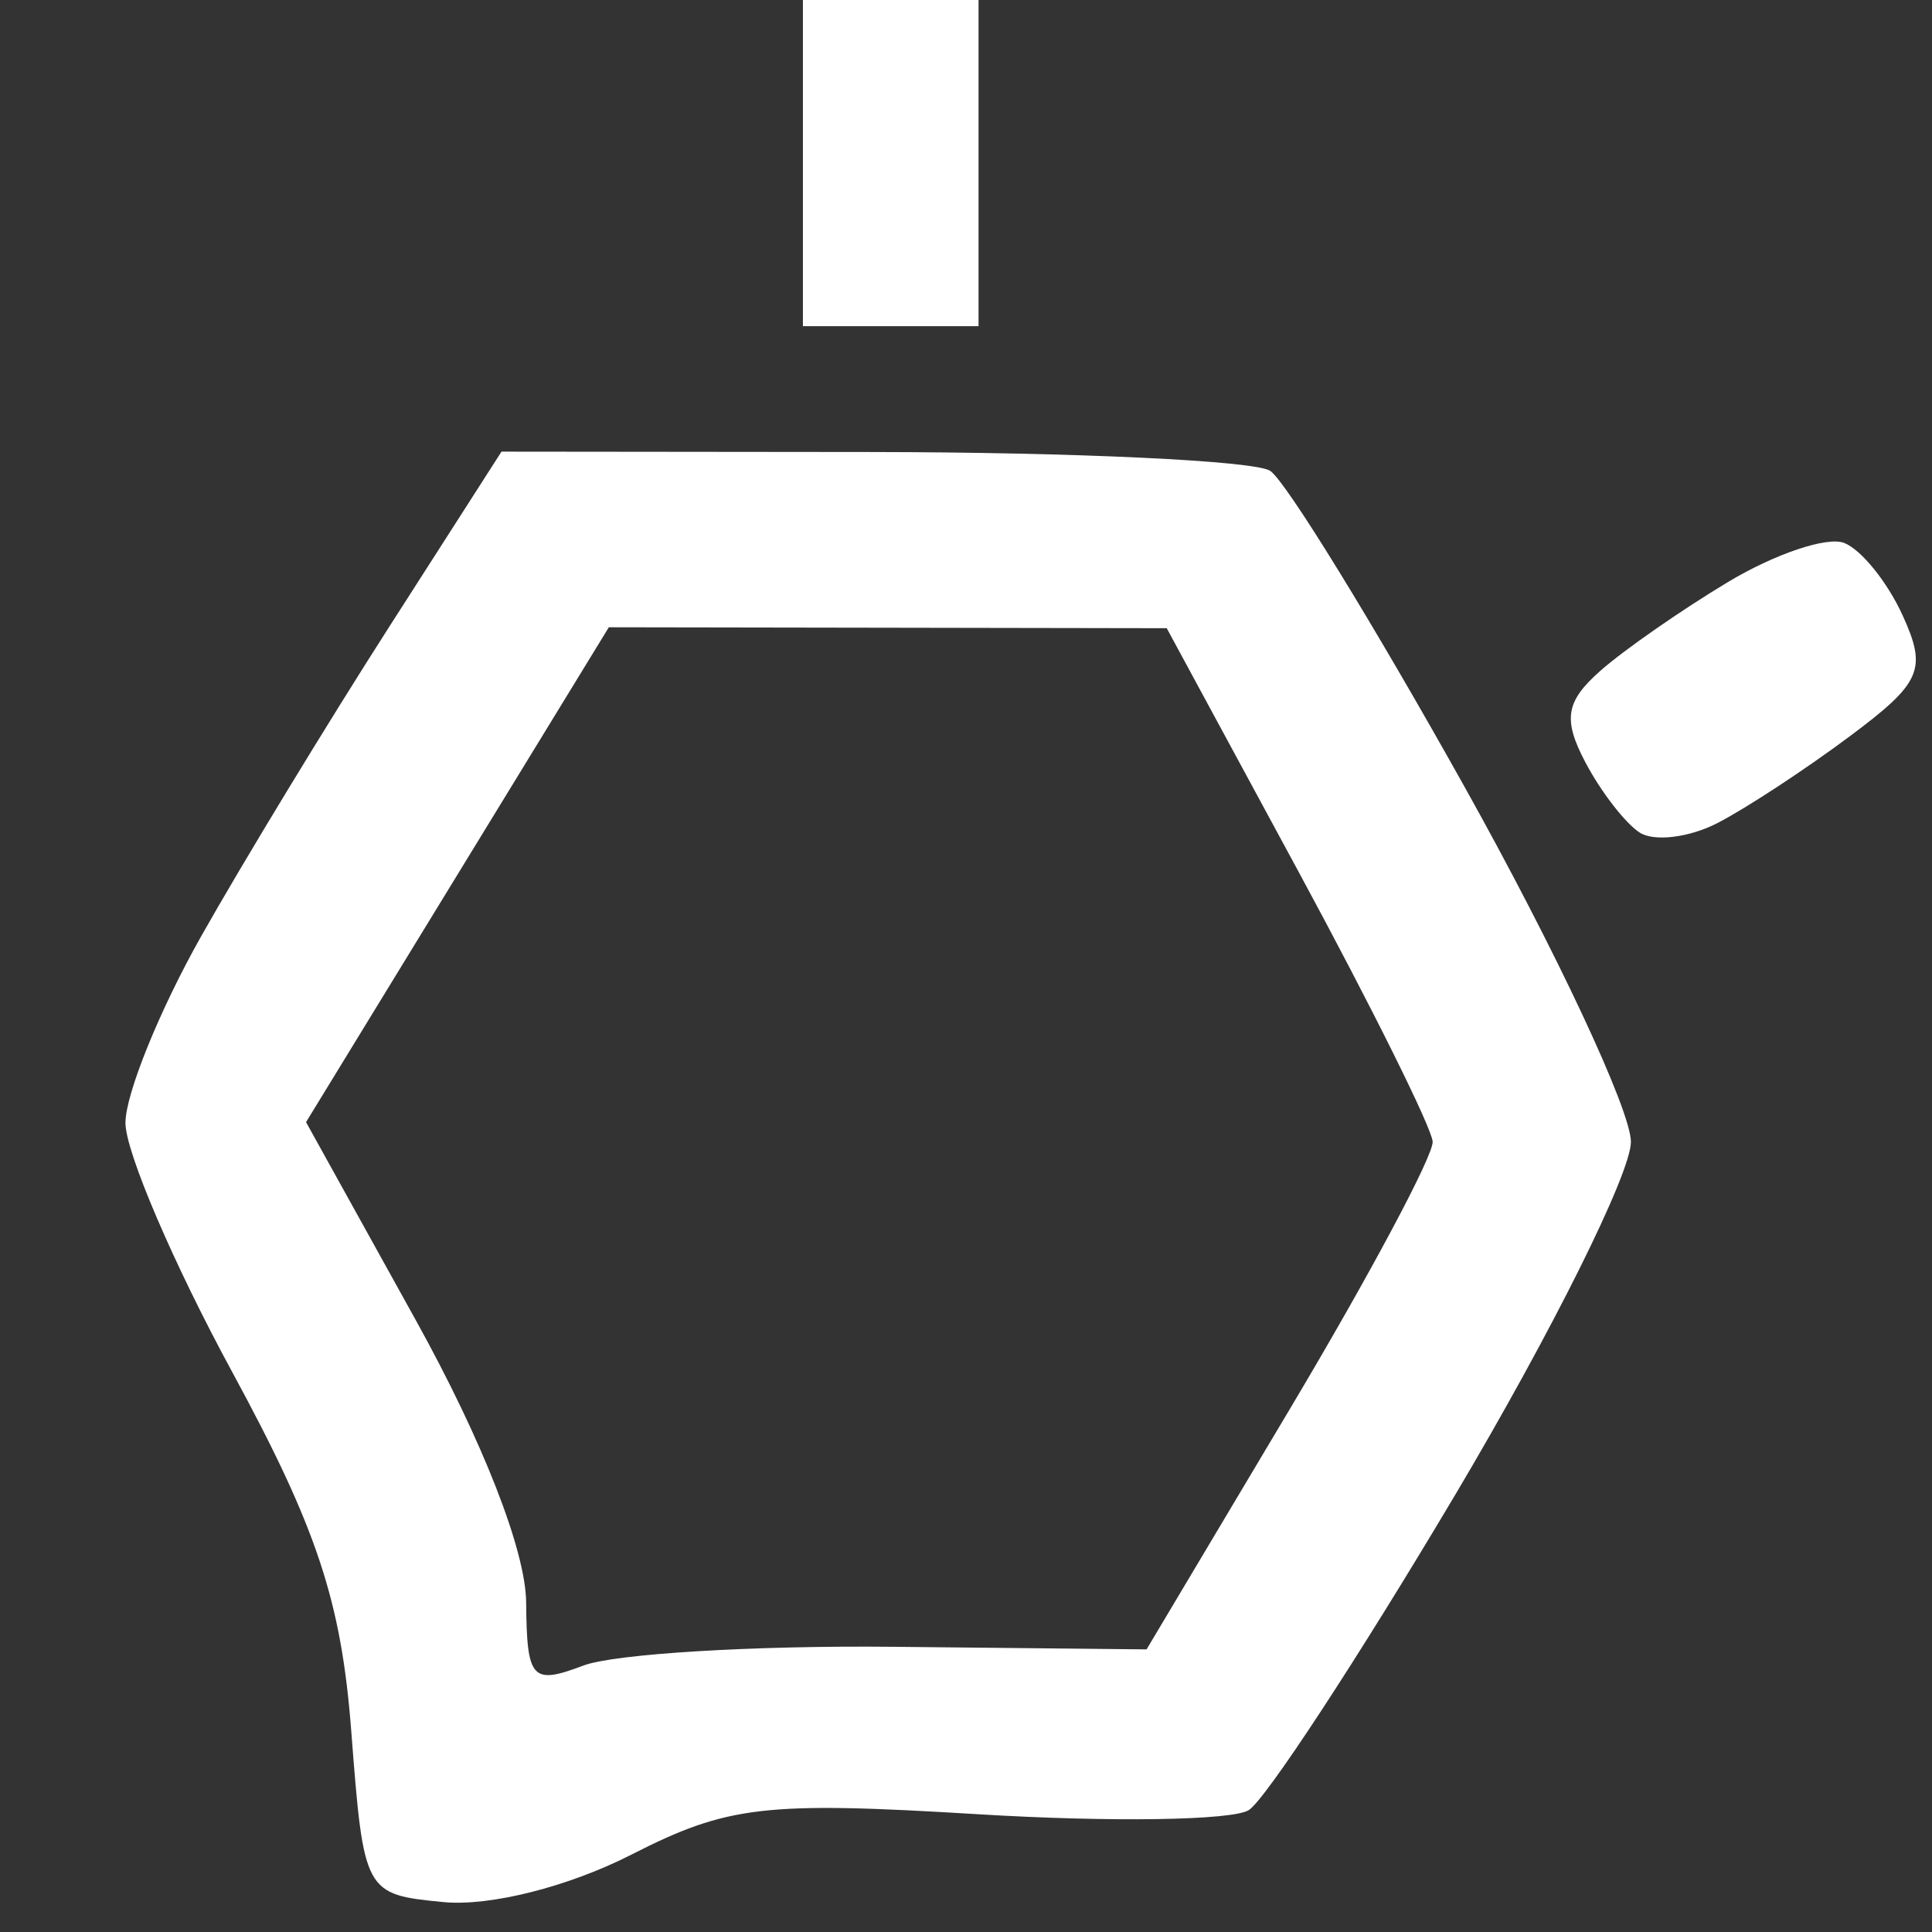 <svg xmlns="http://www.w3.org/2000/svg" width="77" height="77" viewBox="0 0 77 77" version="1.1"><rect x="0" y="0" width="77" height="77" fill="#333333" stroke="none"/><path d="" stroke="none" fill="#ffffff" fill-rule="evenodd"/><path d="M 32 6.500 L 32 13 35.500 13 L 39 13 39 6.500 L 39 0 35.500 0 L 32 0 32 6.500 M 15.517 24.974 C 13.058 28.810, 9.686 34.359, 8.023 37.305 C 6.360 40.251, 5 43.603, 5 44.754 C 5 45.905, 6.912 50.368, 9.250 54.673 C 12.637 60.911, 13.602 63.820, 14 69 C 14.496 75.450, 14.525 75.502, 17.676 75.808 C 19.521 75.987, 22.657 75.195, 25.155 73.921 C 29.002 71.959, 30.471 71.787, 39.009 72.308 C 44.263 72.628, 49.103 72.554, 49.767 72.144 C 50.430 71.734, 54.129 66.086, 57.987 59.593 C 61.844 53.100, 65 46.762, 65 45.509 C 65 44.255, 62.018 37.890, 58.373 31.365 C 54.727 24.839, 51.240 19.169, 50.623 18.765 C 50.005 18.361, 42.860 18.024, 34.743 18.015 L 19.987 18 15.517 24.974 M 68.881 23.190 C 67.021 24.306, 64.727 25.901, 63.782 26.735 C 62.401 27.955, 62.283 28.668, 63.182 30.376 C 63.797 31.544, 64.770 32.806, 65.346 33.180 C 65.921 33.554, 67.316 33.385, 68.446 32.805 C 69.576 32.224, 71.948 30.669, 73.717 29.349 C 76.580 27.213, 76.813 26.683, 75.831 24.529 C 75.225 23.199, 74.174 21.897, 73.495 21.637 C 72.816 21.376, 70.740 22.075, 68.881 23.190 M 18.231 34.861 L 12.197 44.723 16.569 52.611 C 19.247 57.445, 20.952 61.804, 20.970 63.867 C 20.997 66.940, 21.196 67.159, 23.250 66.381 C 24.488 65.913, 30.044 65.576, 35.599 65.633 L 45.697 65.736 51.430 56.118 C 54.583 50.828, 57.134 46.050, 57.099 45.500 C 57.064 44.950, 54.665 40.121, 51.768 34.768 L 46.500 25.037 35.383 25.018 L 24.265 25 18.231 34.861" stroke="none" fill="#ffffff" fill-rule="evenodd"/></svg>
